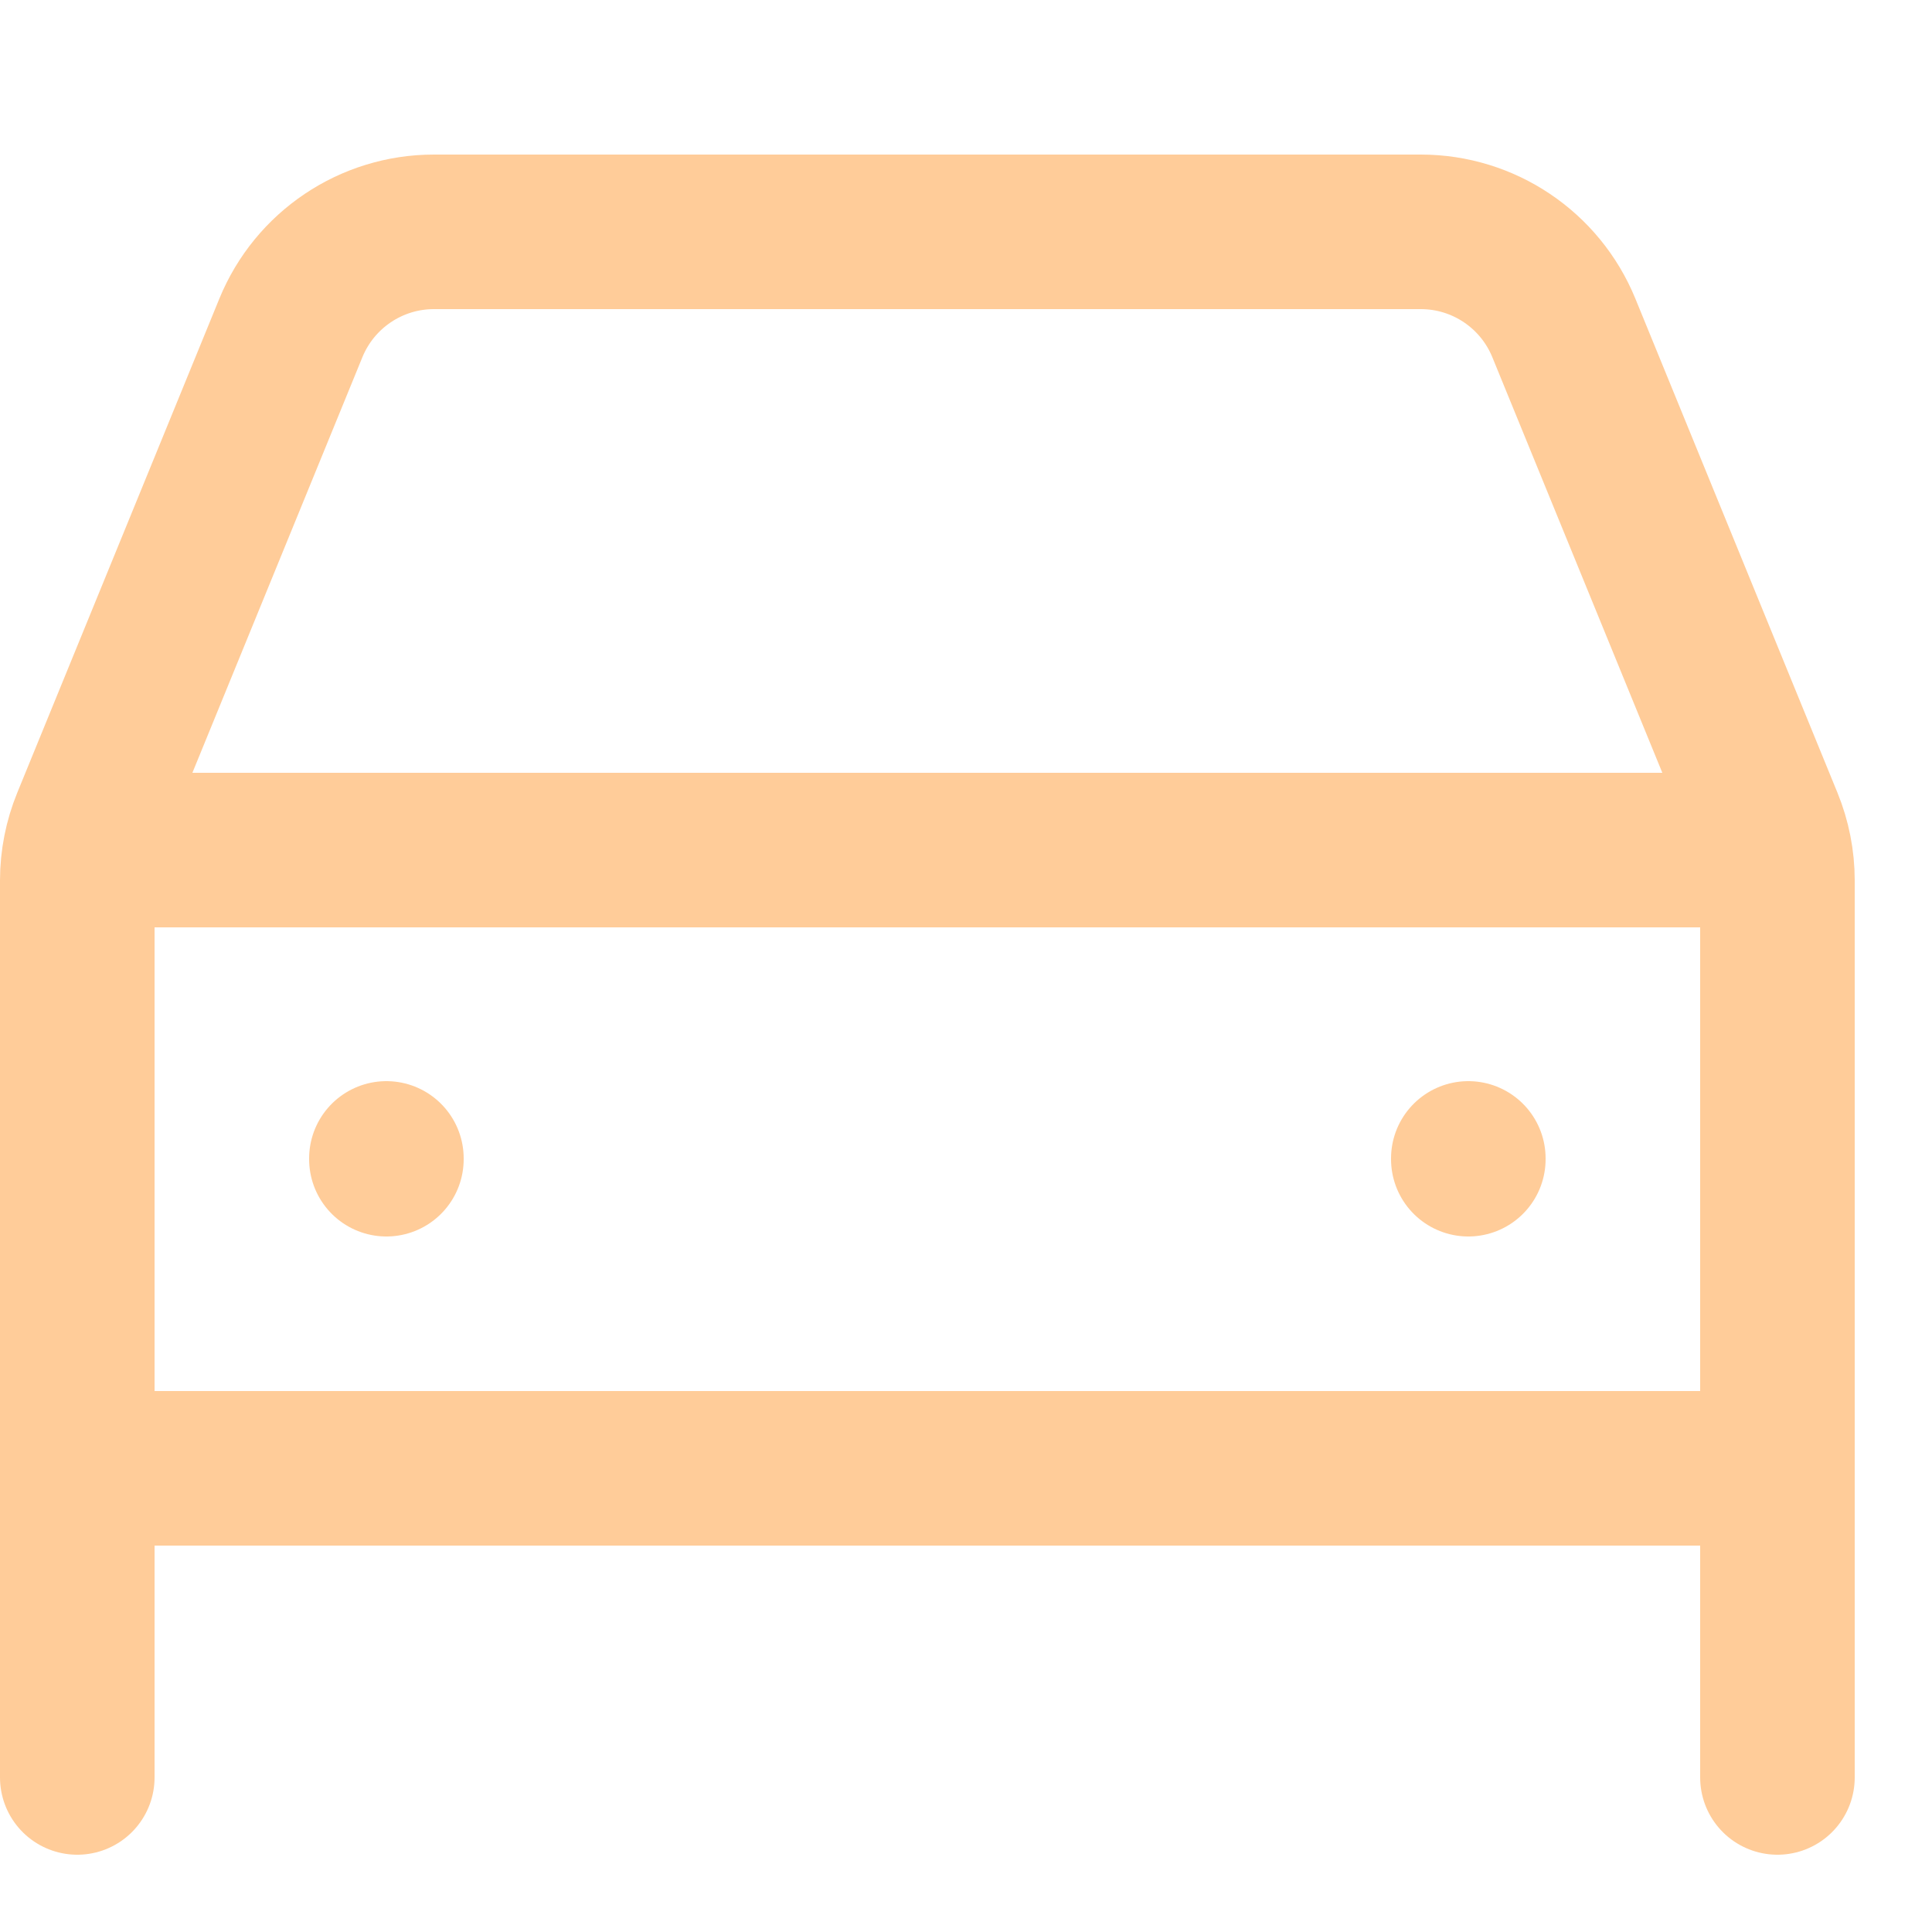 <svg enable-background="new 0 0 25 25" width="100" height="100" viewBox ="0 0 25 25" xmlns="http://www.w3.org/2000/svg"><title>car</title><g style="fill:none;stroke:#ffcc99;stroke-width:2;stroke-linecap:round;stroke-linejoin:round;stroke-miterlimit:10"><path d="m5 14.99v.01"/><path d="m19 14.99v.01"/><path d="m23 23v-11.607c0-.26-.051-.517-.149-.757l-2.615-6.393c-.308-.752-1.039-1.243-1.851-1.243h-12.77c-.812 0-1.543.491-1.851 1.243l-2.615 6.393c-.098.24-.149.498-.149.757v11.607"/><path d="m23 19h-22"/><path d="m1.5 11h21"/></g></svg>